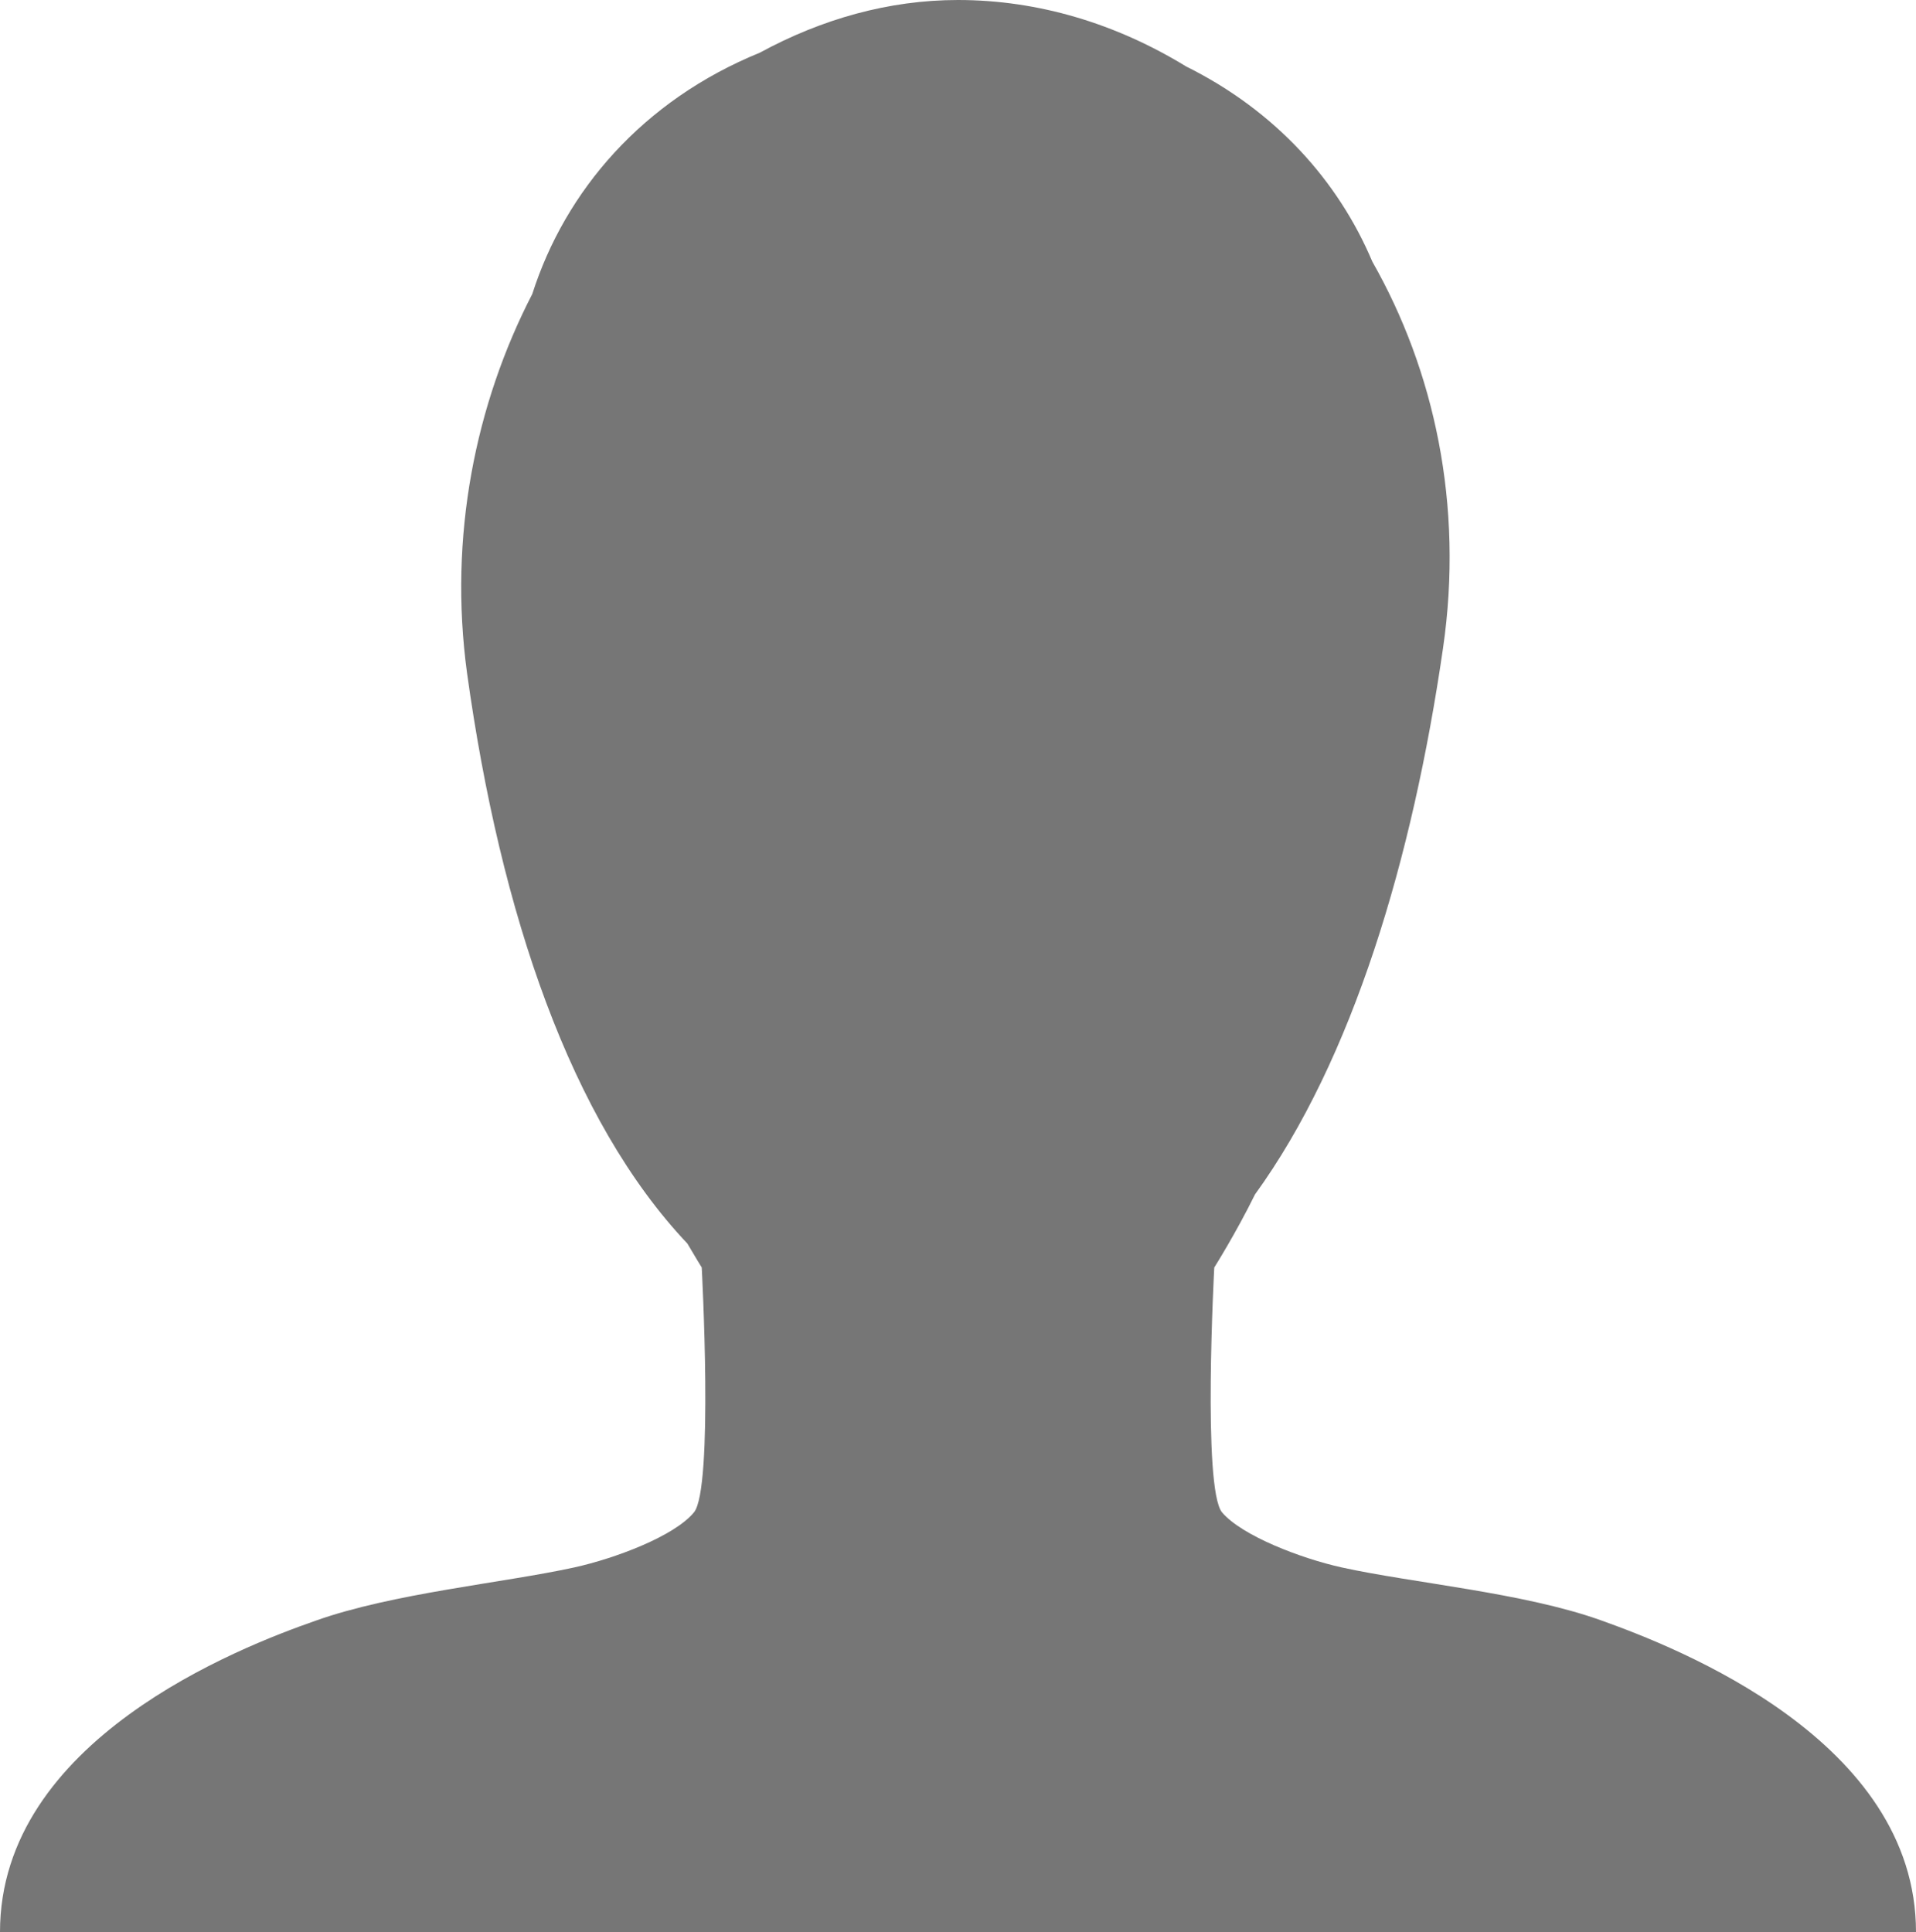 <?xml version="1.0" encoding="utf-8"?>
<!-- Generator: Adobe Illustrator 21.1.0, SVG Export Plug-In . SVG Version: 6.00 Build 0)  -->
<svg version="1.1" id="Layer_1" xmlns="http://www.w3.org/2000/svg" xmlns:xlink="http://www.w3.org/1999/xlink" x="0px" y="0px"
	 viewBox="0 0 320 322.7" style="enable-background:new 0 0 320 322.7;" xml:space="preserve">
<style type="text/css">
	.st0{fill:#767676;}
</style>
<path class="st0" d="M267.3,270.6c-12.9-4.6-31.4-6.2-43.2-8.8c-6.8-1.5-16.7-5.3-20-9.2c-3.3-4-1.3-40.9-1.3-40.9s3.6-5.7,6.8-12.2
	c16.3-22.5,26.3-56,31.4-91.2c3.5-24-1.5-46.5-11.8-64.6c-5.7-13.5-16.2-25.2-31.1-32.6C186.5,4,173.5,0,160,0
	c-11.6,0-22.8,3.2-33.1,8.8c-19.6,8-32.5,23.1-38,40.3C79.4,67.5,74.9,89.6,78,112.4c5.6,40.3,17.4,74.8,36.8,95.3
	c1.4,2.4,2.4,4,2.4,4s2,36.9-1.3,40.9c-3.3,4-13.2,7.7-20,9.2c-11.9,2.6-30.3,4.3-43.2,8.9C39.8,275.2,0,290.7,0,322.7h160h160
	C320,290.7,280.2,275.2,267.3,270.6z"/>
</svg>
